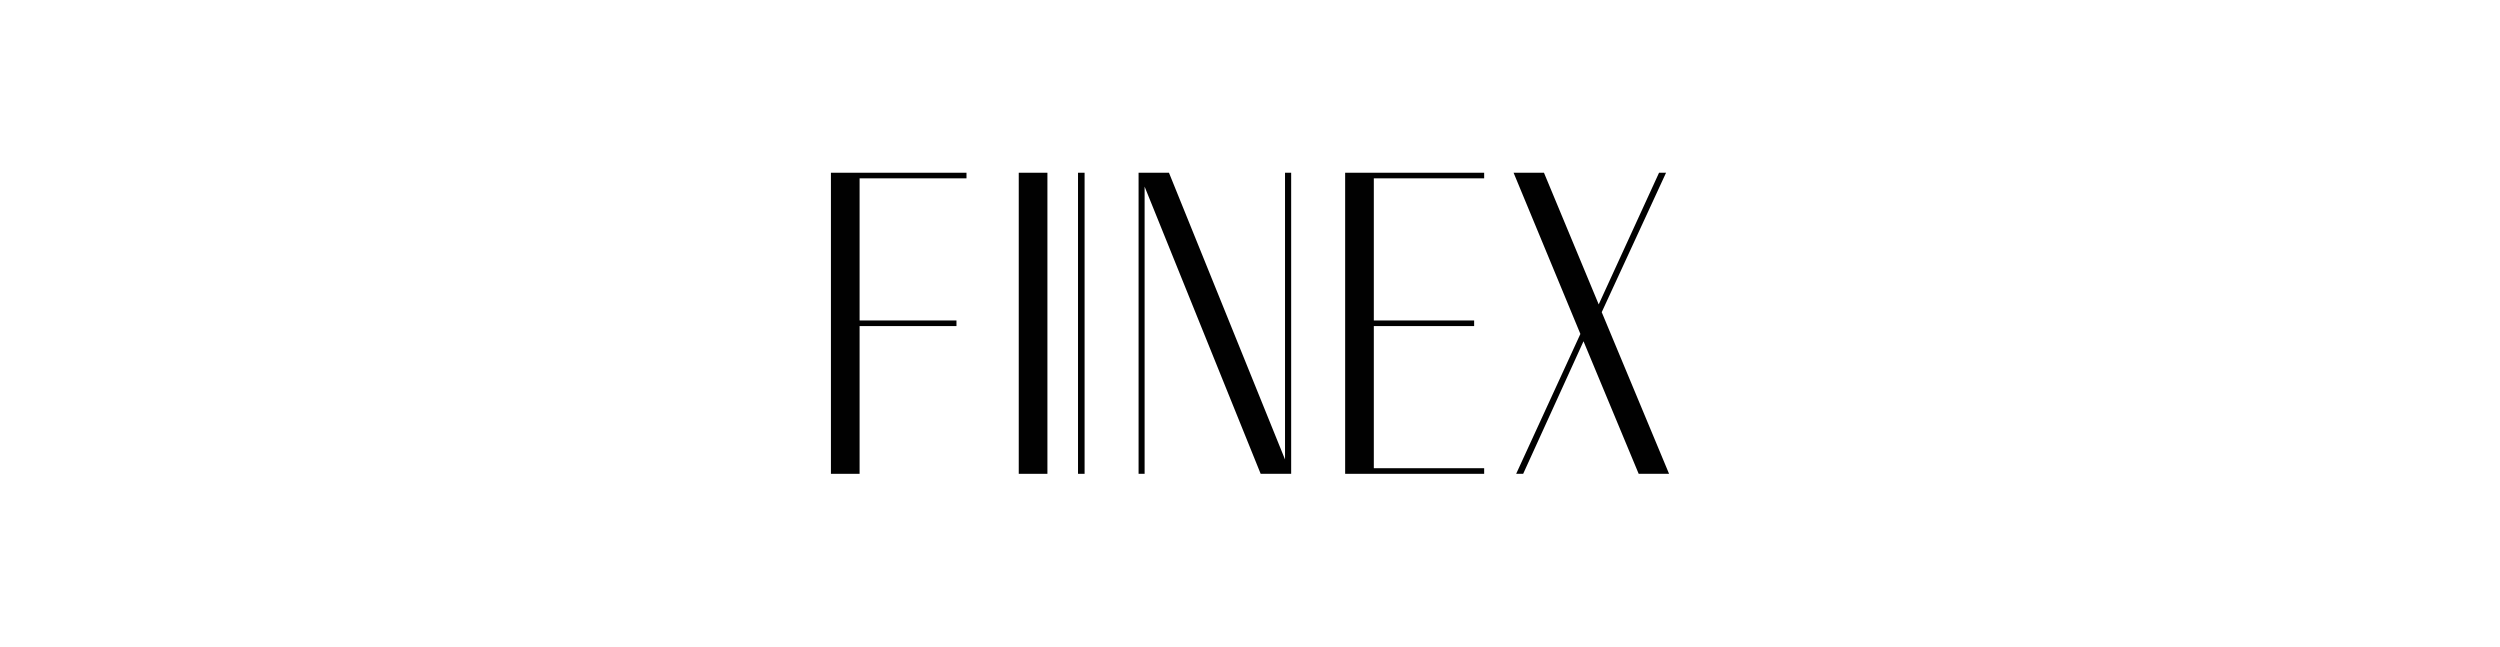 <?xml version="1.0" encoding="UTF-8"?> <svg xmlns="http://www.w3.org/2000/svg" id="_Слой_1" data-name=" Слой 1" viewBox="0 0 232 60"><defs><style> .cls-1 { fill: none; } .cls-2 { fill: #010101; } </style></defs><rect class="cls-1" width="232" height="60"></rect><g><polygon class="cls-2" points="77.11 16.03 77.11 43.97 79.77 43.97 79.77 30.26 88.76 30.26 88.76 29.74 79.77 29.74 79.77 16.55 89.69 16.55 89.69 16.03 77.11 16.03"></polygon><rect class="cls-2" x="94.54" y="16.03" width="2.66" height="27.94"></rect><rect class="cls-2" x="100.04" y="16.03" width=".61" height="27.94"></rect><polygon class="cls-2" points="119.25 16.03 119.25 42.64 108.48 16.03 105.66 16.03 105.66 43.97 106.22 43.97 106.22 17.32 116.99 43.97 119.82 43.97 119.82 16.03 119.25 16.03"></polygon><polygon class="cls-2" points="124.83 16.03 124.83 43.97 137.73 43.97 137.73 43.45 127.49 43.45 127.49 30.26 136.8 30.26 136.8 29.74 127.49 29.74 127.49 16.55 137.73 16.55 137.73 16.03 124.83 16.03"></polygon><polygon class="cls-2" points="153.96 16.03 148.36 28.25 143.28 16.03 140.46 16.03 146.66 30.99 140.7 43.97 141.35 43.97 146.95 31.67 152.07 43.97 154.89 43.97 154.89 43.97 148.64 28.97 154.61 16.03 153.96 16.03"></polygon></g></svg> 